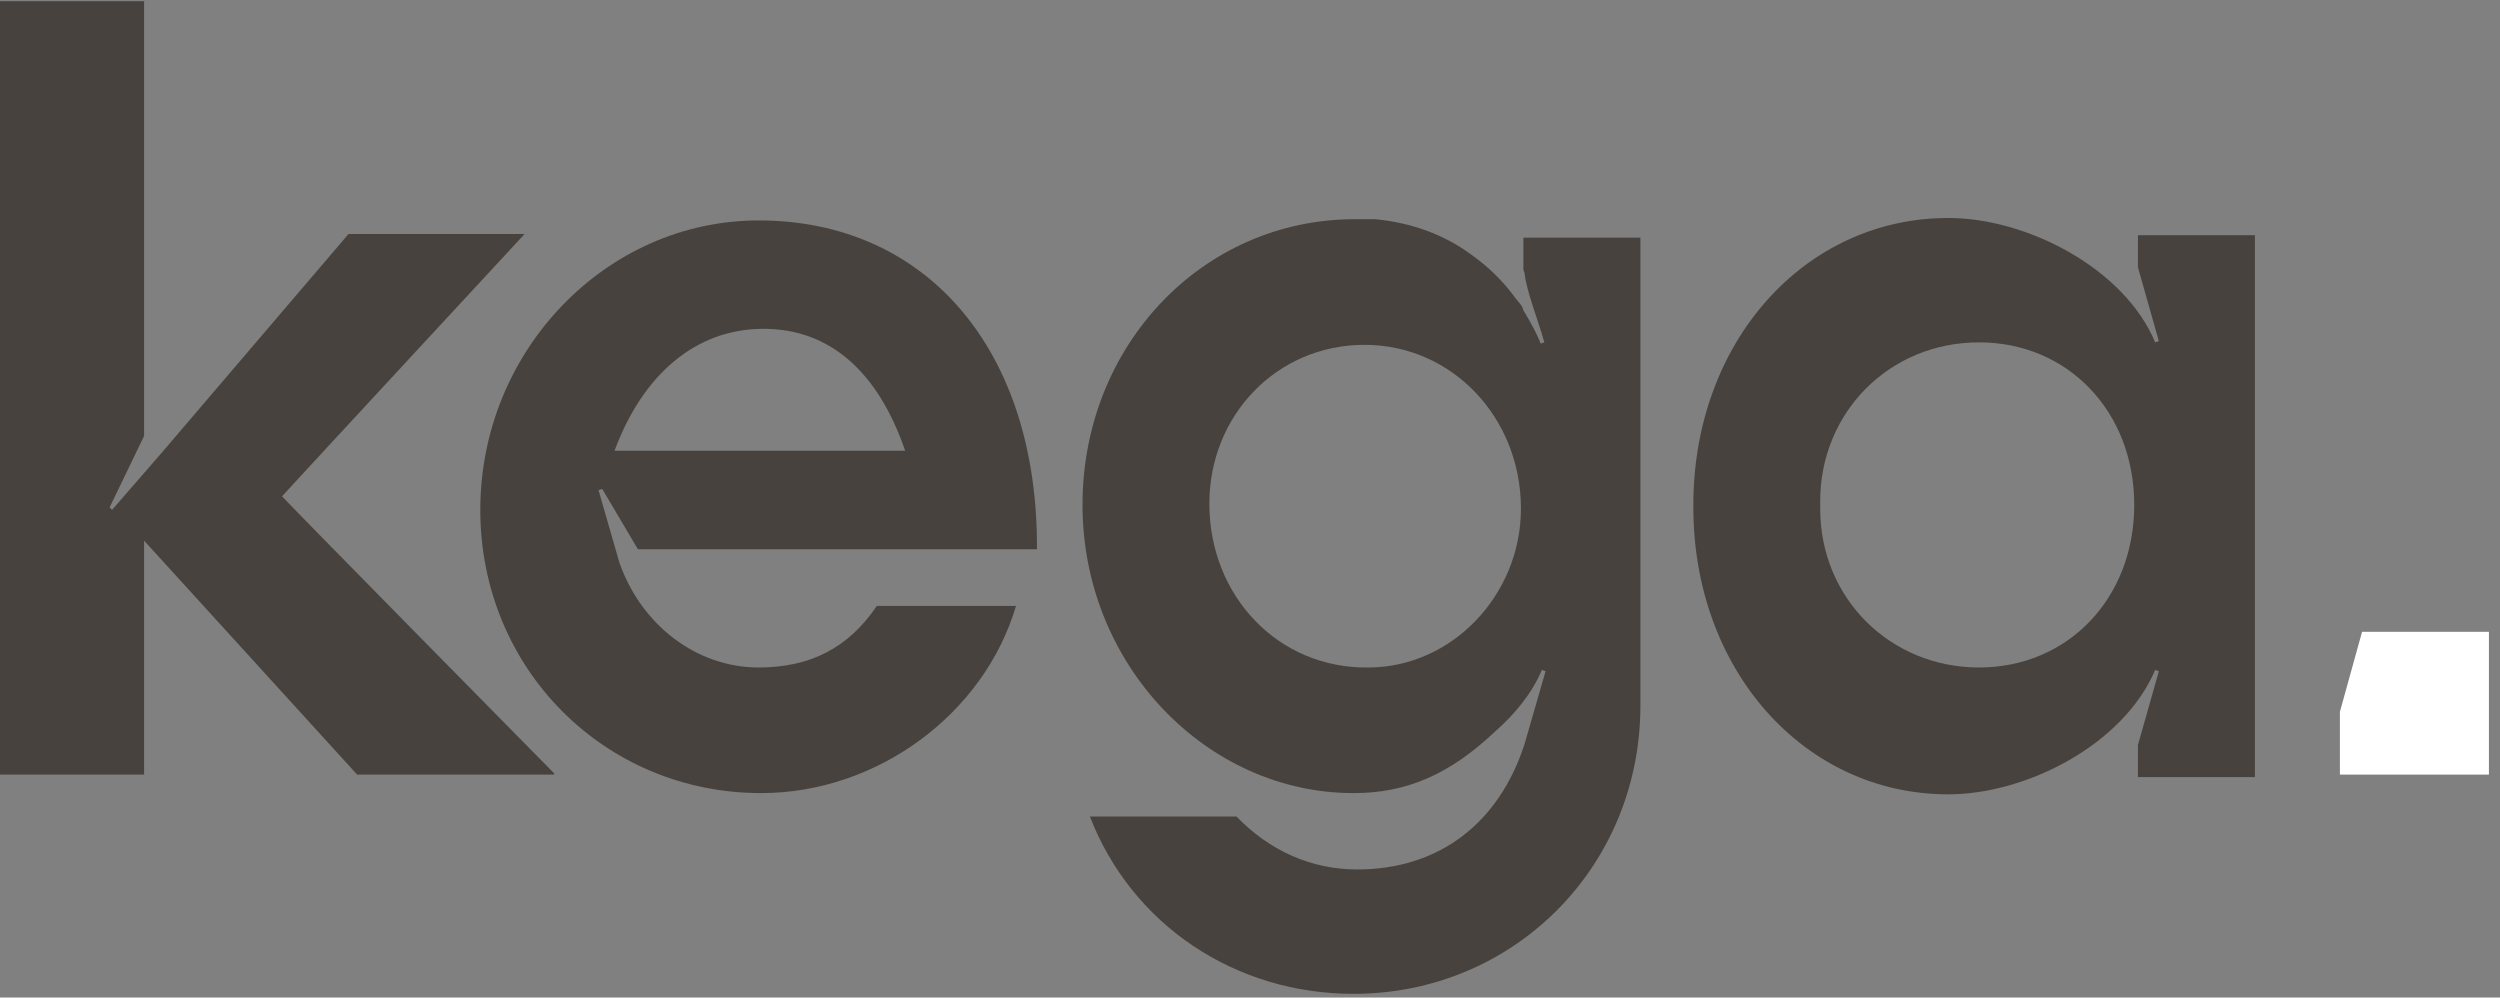 <svg width="203" height="81" viewBox="0 0 203 81" fill="none" xmlns="http://www.w3.org/2000/svg">
<rect x="0" y="0" width="203" height="81" fill="#808080" stroke="none"/>
<path d="M202.1 51.3V62.9H190V57.8L191.8 51.3H202.1Z" fill="white"/>
<path d="M173.6 19.1V21.7L175.3 27.7L175 27.8C172.5 21.8 164.6 17.7 158.2 17.7C146.5 17.7 137.5 27.8 137.5 41V41.2C137.5 54.4 146.5 64.5 158.2 64.5C164.5 64.5 172.4 60.5 175 54.4L175.3 54.5L173.6 60.5V63.1H183.1V19.1H173.6ZM160.7 54.2C153.5 54.2 147.8 48.6 147.8 41.3V40.7C147.8 33.5 153.4 27.8 160.7 27.8C167.9 27.8 173.3 33.4 173.3 41C173.3 48.6 167.9 54.2 160.7 54.2Z" fill="#47423D"/>
<path d="M123.7 19.3V21.9L123.8 22.2C123.9 23.5 125 26.3 125.4 27.8L125.1 27.9C124.8 27.1 124.3 26.2 123.7 25.2L123.6 24.9C123.4 24.6 123.1 24.3 122.9 24C122 22.8 120.9 21.7 119.5 20.7C117.2 19 114.6 18.1 111.7 17.8C111.6 17.8 111.6 17.8 111.5 17.8C111.3 17.8 111.1 17.8 110.9 17.8C110.6 17.8 110.3 17.8 110 17.8C97.7 17.8 87.9 28 87.9 41C87.9 54 98 64.4 109.9 64.4C114.2 64.4 117.7 62.9 121.4 59.4C123 58 124.4 56.3 125.2 54.4L125.5 54.5L123.8 60.4C121.7 66.9 116.8 70.6 110.2 70.6C106.5 70.6 103.1 69.1 100.4 66.3H88.5C91.9 75.1 100.3 80.7 109.9 80.7C122.9 80.7 133.2 70.4 133.2 57.3V19.3H123.7ZM98.2 40.9C98.2 33.7 103.7 28 110.8 28C117.9 28 123.5 33.9 123.5 41.3C123.5 48.3 117.9 54.2 111.1 54.2C103.8 54.3 98.2 48.4 98.2 40.9Z" fill="#47423D"/>
<path d="M61.6 54.2C56.6 54.2 52.1 50.8 50.3 45.7L48.6 39.8L48.9 39.7L51.8 44.6H84.2C84.3 28.5 75.3 17.9 61.6 17.9C49.2 17.9 39 28.5 39 41.4C39 54.3 49.1 64.4 61.8 64.4C71.2 64.4 79.9 58 82.5 49.2H71.2C68.9 52.6 65.8 54.2 61.6 54.2ZM62 26.7C67.4 26.7 71.3 30.2 73.5 36.6H49.9C52.2 30.4 56.5 26.7 62 26.7Z" fill="#47423D"/>
<path d="M45 62.8C45 62.8 23.8 41.3 22.9 40.3C23.8 39.3 42.6 19 42.6 19H28.3L13.1 36.8L9.1 41.4L8.9 41.2L11.7 35.4C11.7 35.3 11.7 35.2 11.7 35.2V0.1H0V62.9H11.7V43.9L29 62.9H45V62.8Z" fill="#47423D"/>
</svg>

